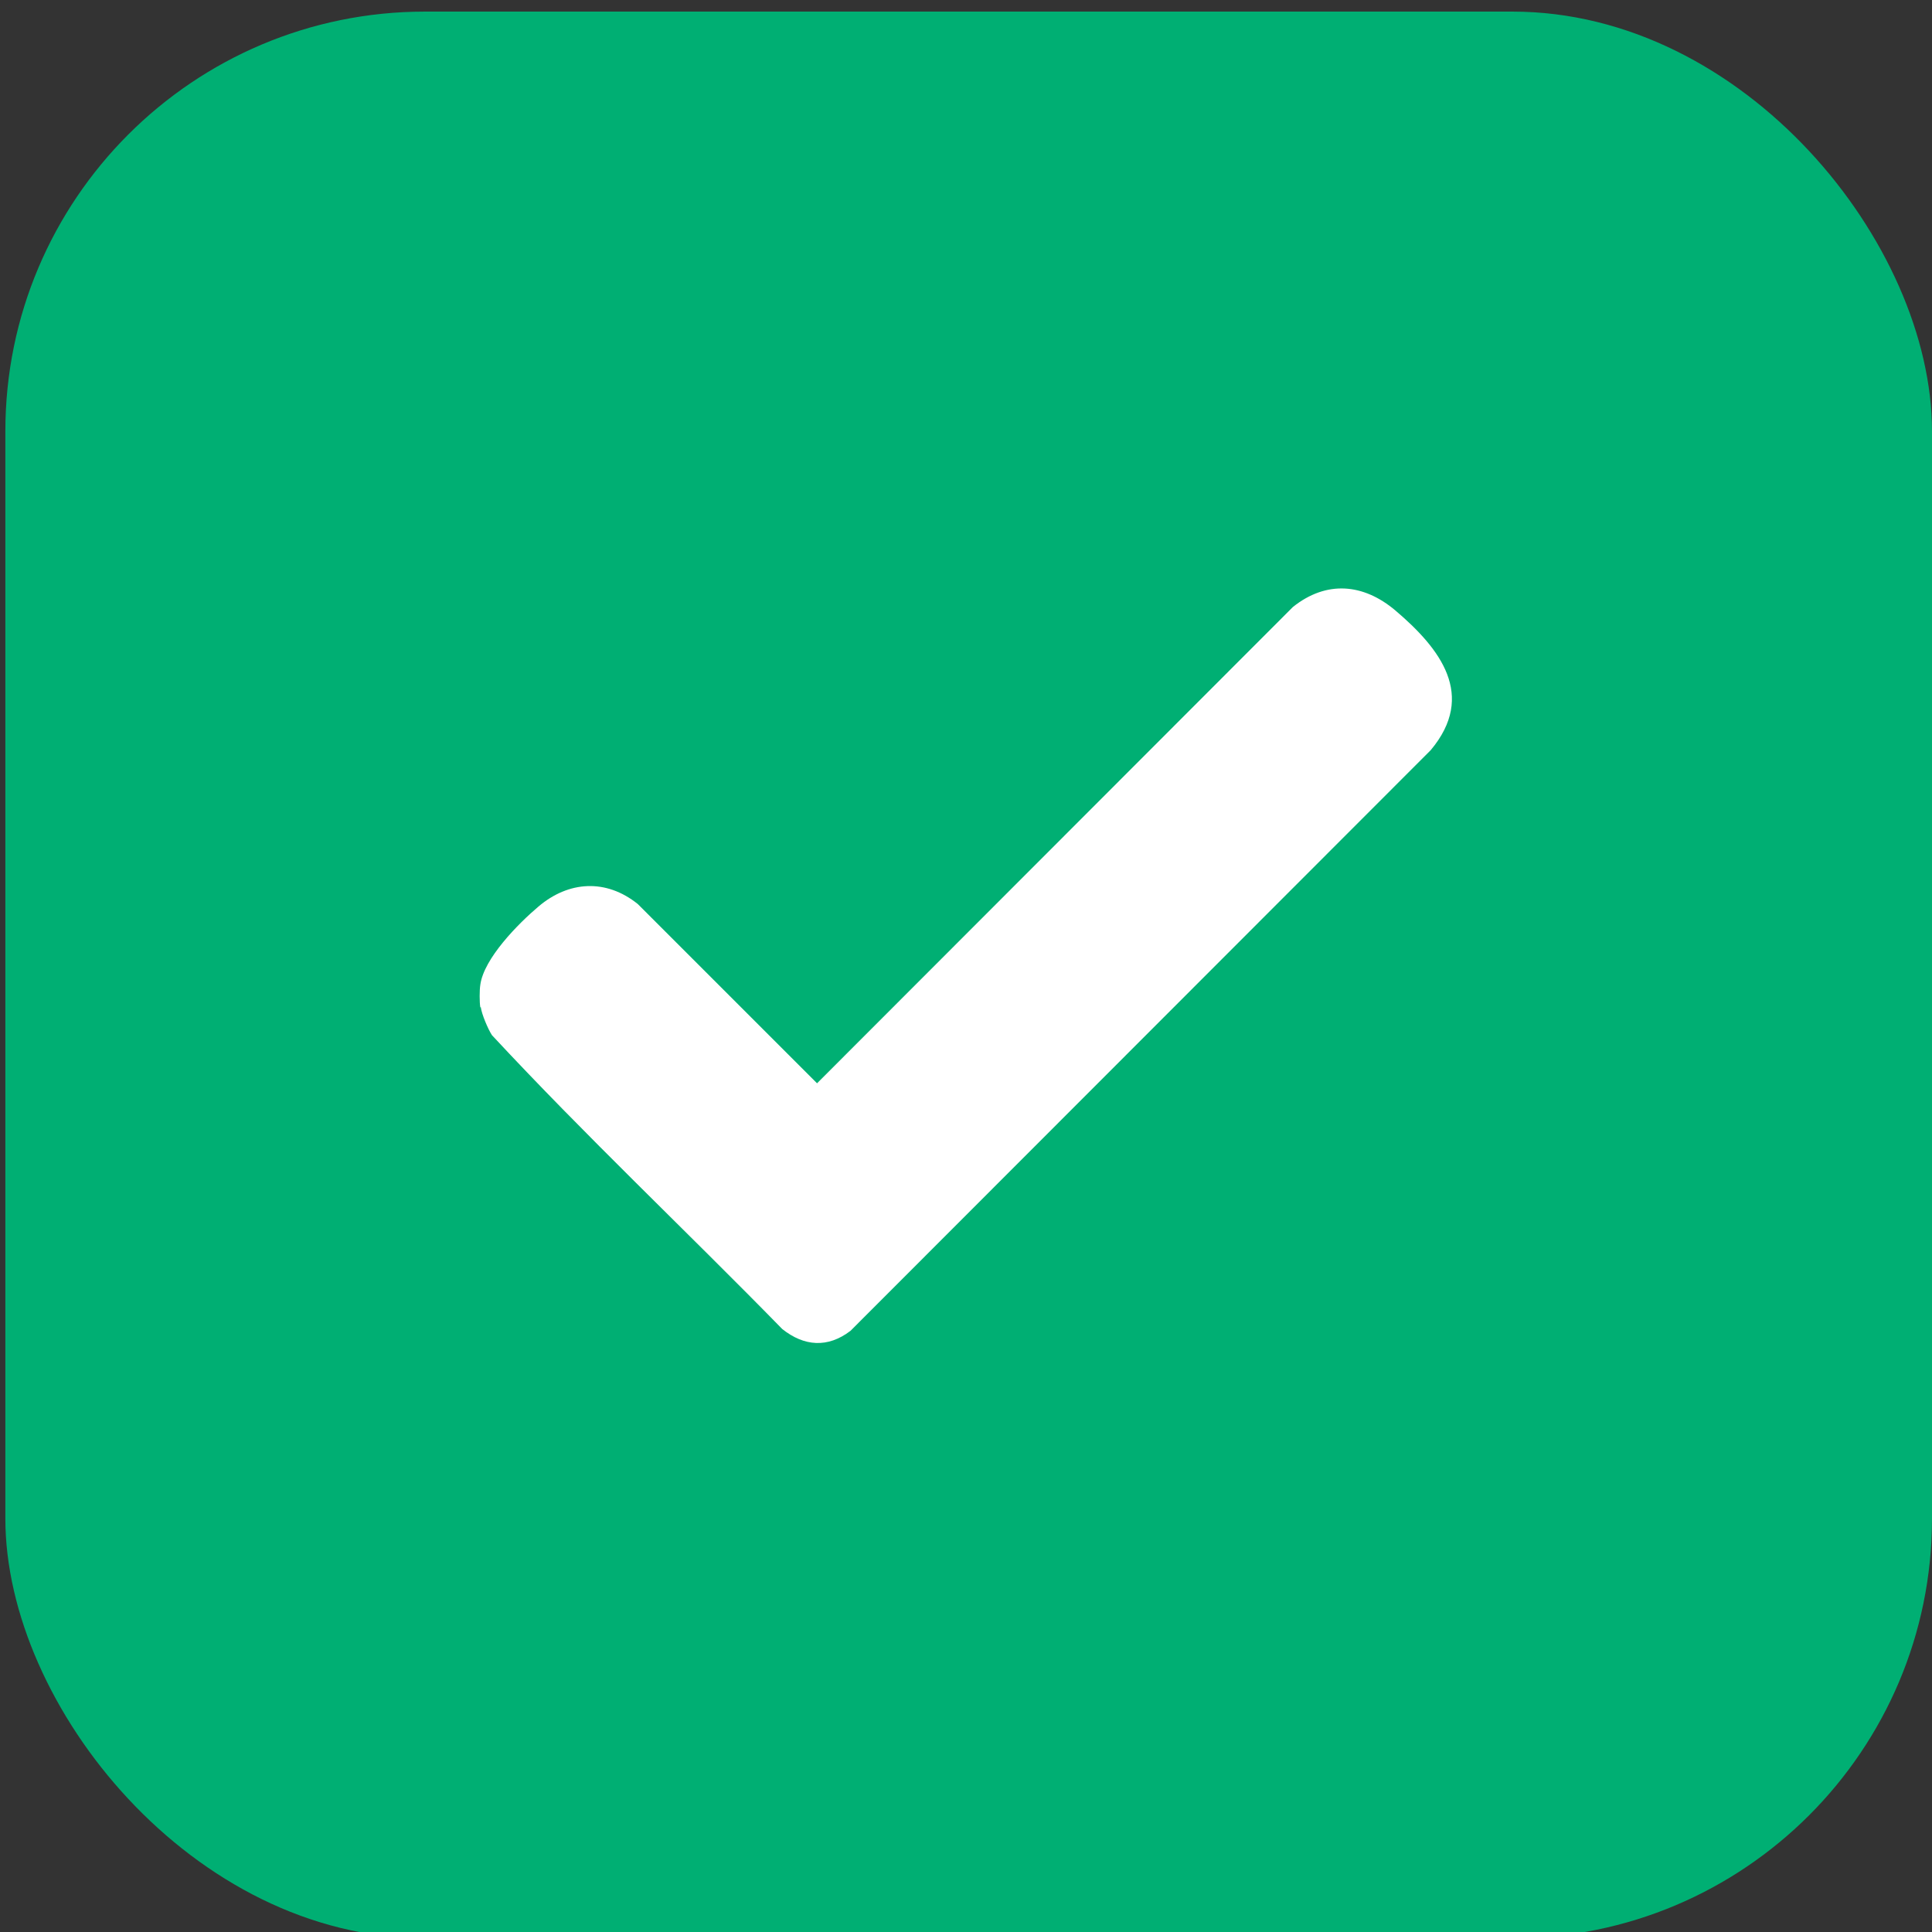 <?xml version="1.0" encoding="UTF-8"?>
<svg id="Camada_1" xmlns="http://www.w3.org/2000/svg" version="1.1" viewBox="0 0 433.2 433.2">
  <rect x="0" y="0" width="433.2" height="433.2" fill="#333333" stroke="none"/>
  <!-- Generator: Adobe Illustrator 29.1.0, SVG Export Plug-In . SVG Version: 2.1.0 Build 142)  -->
  <defs>
    <style>
      .st0 {
        fill: #00af73;
      }

      .st1 {
        fill: #fff;
      }
    </style>
  </defs>
  <rect class="st0" x="1.2" y="2.6" width="432" height="432" rx="94.1" ry="94.1"/>
  <path class="st1" d="M107.7,225.9c-.2-1.2-.2-3.9,0-5.1.8-5.9,8.5-13.7,13-17.5,6.8-5.8,15.2-6.3,22.3-.6l40.2,40.2,106.7-106.8c7.5-6,15.8-5.3,23,.8,10,8.5,18.2,19,7.9,31.3l-130.1,130.2c-5.1,3.9-10.4,3.5-15.3-.4-21.6-22.1-44.1-43.3-65.1-65.9-.9-1.4-2.3-4.7-2.5-6.3Z"/>
</svg>